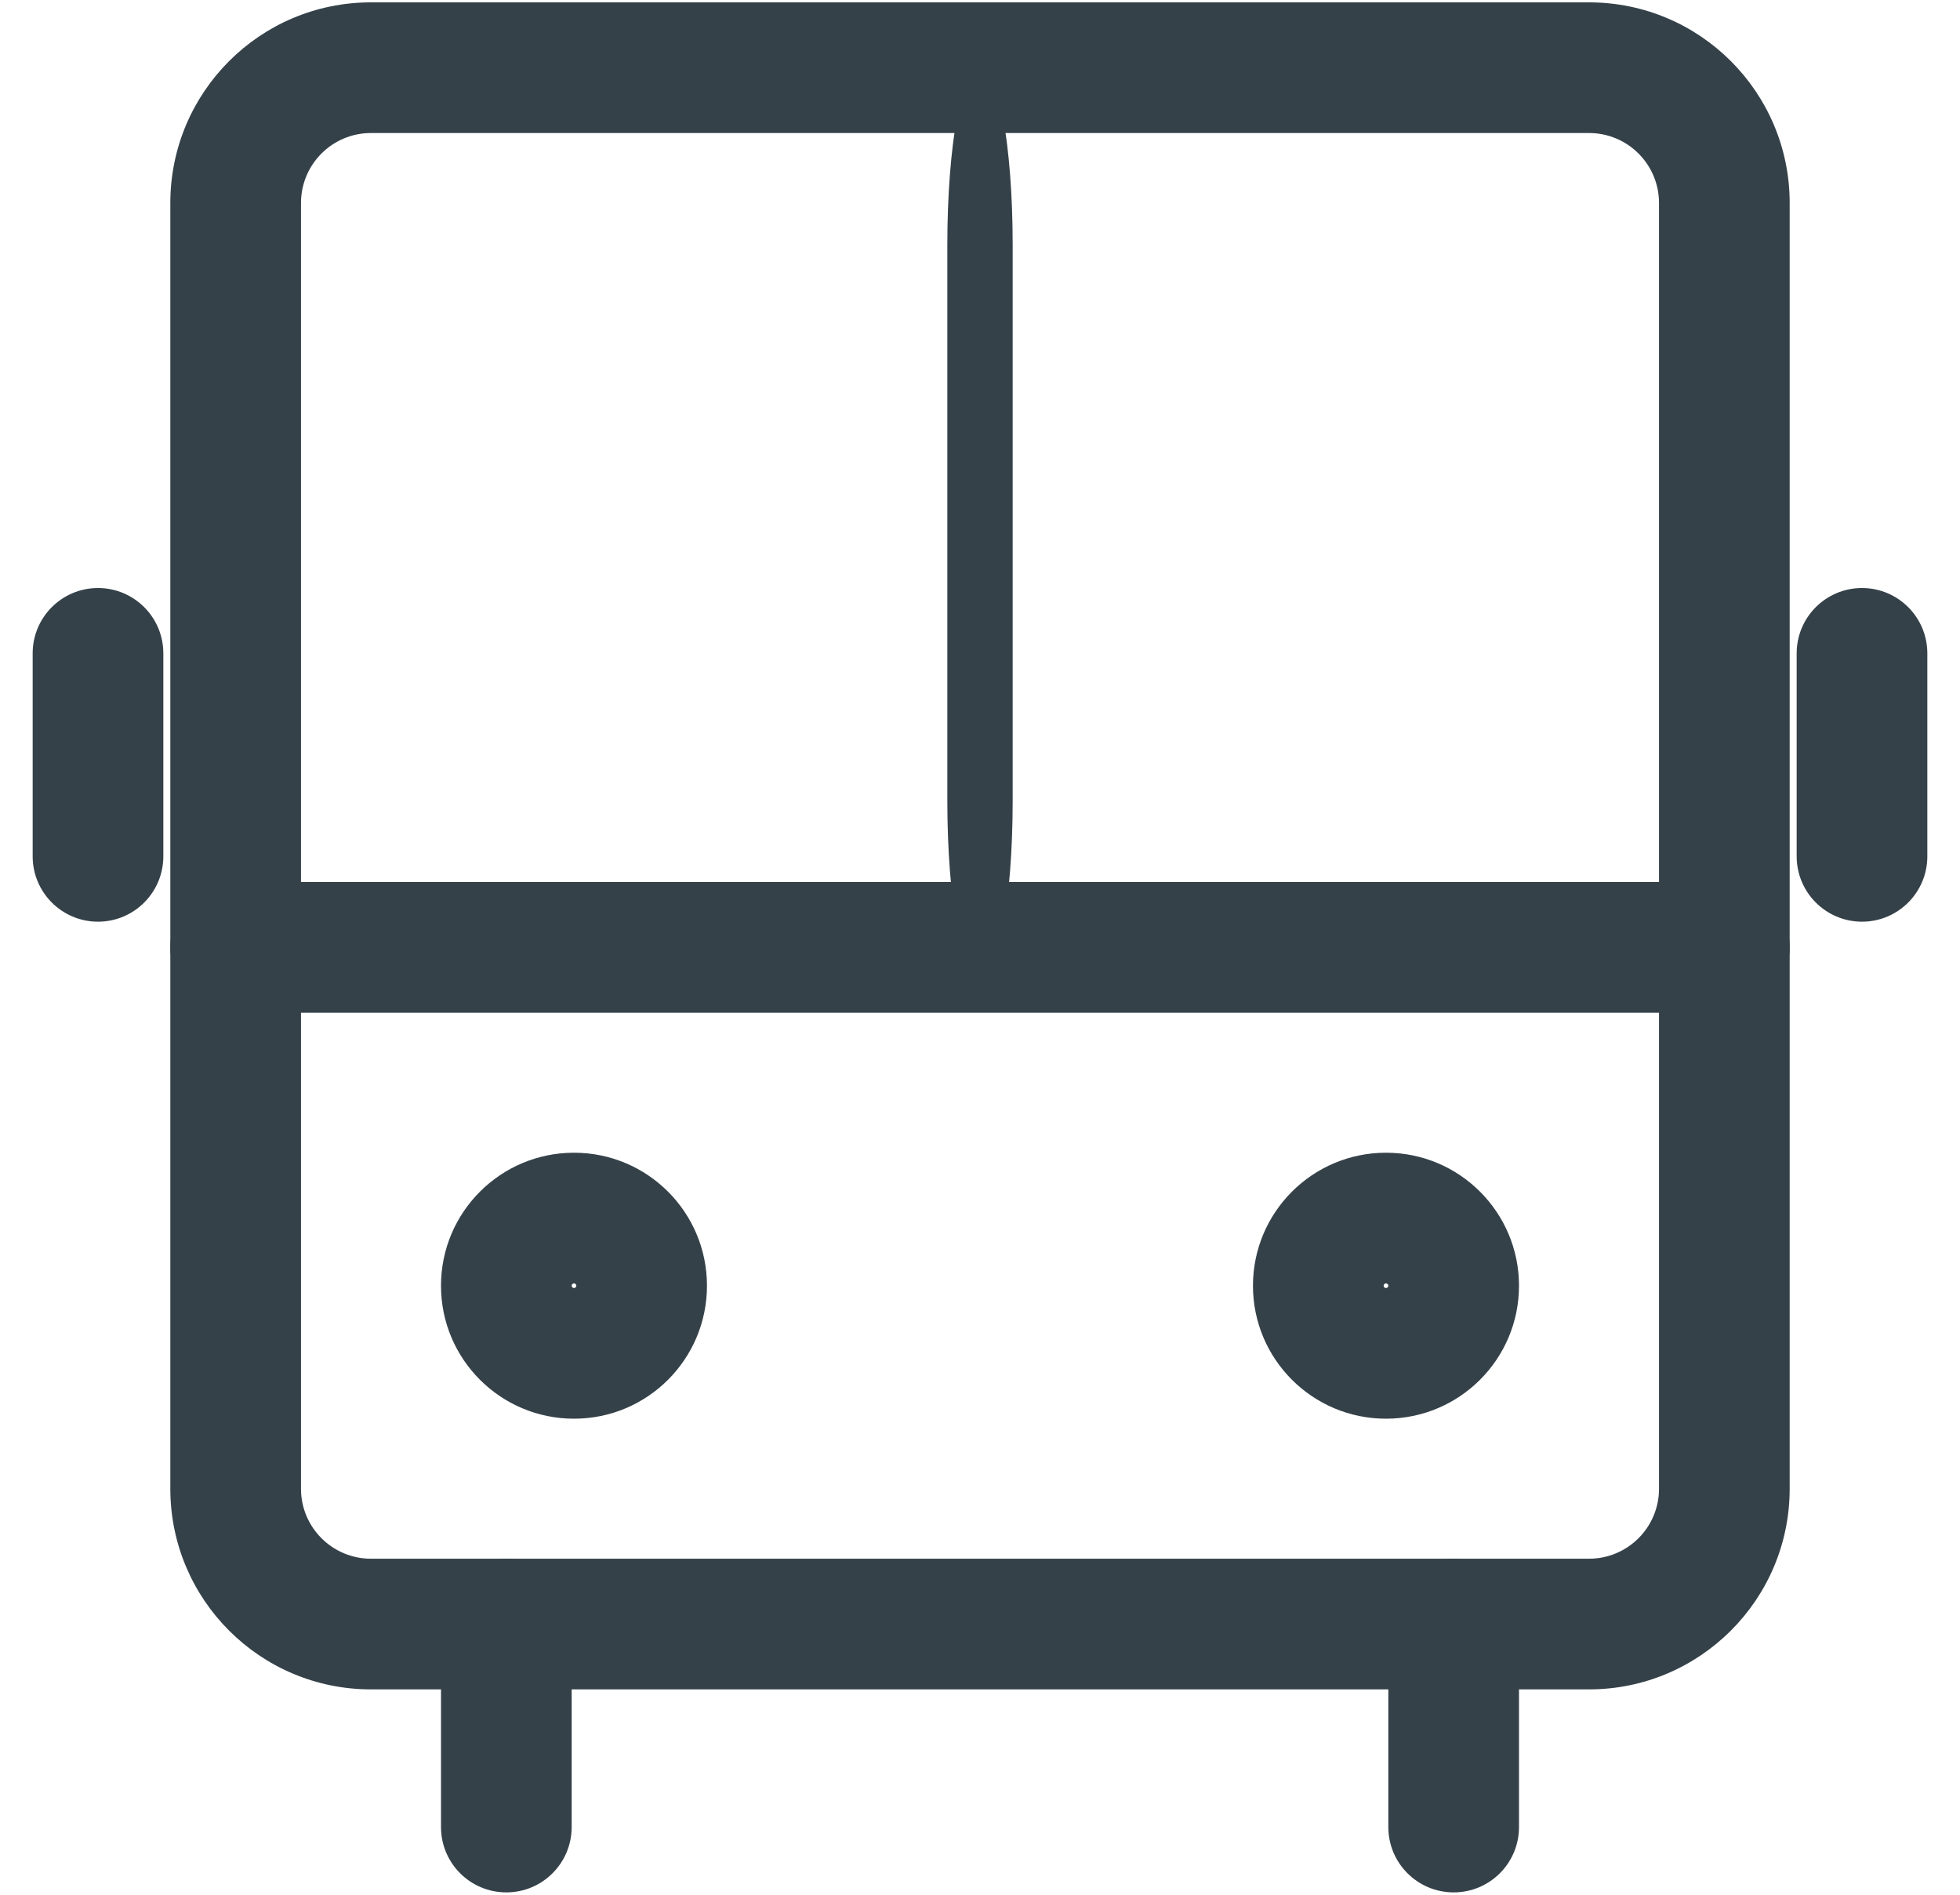 <?xml version="1.0" encoding="UTF-8"?><svg width="30" height="29" viewBox="0 0 30 29" fill="none" xmlns="http://www.w3.org/2000/svg">
<g clip-path="url(#clip0_4255_12166)">
<path fill-rule="evenodd" clip-rule="evenodd" d="M5.678 2.036C5.087 2.036 4.607 2.515 4.607 3.107V22.786C4.607 23.378 5.087 23.857 5.678 23.857H24.321C24.913 23.857 25.393 23.378 25.393 22.786V3.107C25.393 2.515 24.913 2.036 24.321 2.036H5.678ZM2.607 3.107C2.607 1.411 3.982 0.036 5.678 0.036H24.321C26.017 0.036 27.393 1.411 27.393 3.107V22.786C27.393 24.482 26.017 25.857 24.321 25.857H5.678C3.982 25.857 2.607 24.482 2.607 22.786V3.107Z" fill="#354149"/>
<path fill-rule="evenodd" clip-rule="evenodd" d="M7.75 23.857C8.302 23.857 8.75 24.305 8.75 24.857V27.964C8.75 28.517 8.302 28.964 7.75 28.964C7.198 28.964 6.75 28.517 6.75 27.964V24.857C6.75 24.305 7.198 23.857 7.75 23.857Z" fill="#354149"/>
<path fill-rule="evenodd" clip-rule="evenodd" d="M22.25 23.857C22.802 23.857 23.25 24.305 23.25 24.857V27.964C23.25 28.517 22.802 28.964 22.25 28.964C21.698 28.964 21.25 28.517 21.25 27.964V24.857C21.25 24.305 21.698 23.857 22.25 23.857Z" fill="#354149"/>
<path fill-rule="evenodd" clip-rule="evenodd" d="M28.5 9C29.052 9 29.5 9.447 29.5 10V13.107C29.5 13.659 29.052 14.107 28.5 14.107C27.948 14.107 27.5 13.659 27.5 13.107V10C27.5 9.447 27.948 9 28.5 9Z" fill="#354149"/>
<path fill-rule="evenodd" clip-rule="evenodd" d="M15 1C15.276 1 15.5 2.227 15.5 3.741V12.258C15.5 13.772 15.276 15 15 15C14.724 15 14.5 13.772 14.5 12.258V3.741C14.5 2.227 14.724 1 15 1Z" fill="#354149"/>
<path fill-rule="evenodd" clip-rule="evenodd" d="M1.5 9C2.052 9 2.5 9.447 2.5 10V13.107C2.5 13.659 2.052 14.107 1.5 14.107C0.948 14.107 0.5 13.659 0.5 13.107V10C0.5 9.447 0.948 9 1.5 9Z" fill="#354149"/>
<path fill-rule="evenodd" clip-rule="evenodd" d="M2.607 14.5C2.607 13.948 3.055 13.5 3.607 13.5H26.393C26.945 13.5 27.393 13.948 27.393 14.5C27.393 15.052 26.945 15.5 26.393 15.5H3.607C3.055 15.5 2.607 15.052 2.607 14.5Z" fill="#354149"/>
<path fill-rule="evenodd" clip-rule="evenodd" d="M8.786 19.643C8.766 19.643 8.75 19.659 8.75 19.679C8.75 19.698 8.766 19.714 8.786 19.714C8.805 19.714 8.821 19.698 8.821 19.679C8.821 19.659 8.805 19.643 8.786 19.643ZM6.75 19.679C6.75 18.554 7.661 17.643 8.786 17.643C9.91 17.643 10.821 18.554 10.821 19.679C10.821 20.803 9.91 21.714 8.786 21.714C7.661 21.714 6.75 20.803 6.75 19.679Z" fill="#354149"/>
<path fill-rule="evenodd" clip-rule="evenodd" d="M21.214 19.643C21.194 19.643 21.178 19.659 21.178 19.679C21.178 19.698 21.194 19.714 21.214 19.714C21.234 19.714 21.25 19.698 21.25 19.679C21.25 19.659 21.234 19.643 21.214 19.643ZM19.178 19.679C19.178 18.554 20.09 17.643 21.214 17.643C22.338 17.643 23.25 18.554 23.25 19.679C23.25 20.803 22.338 21.714 21.214 21.714C20.09 21.714 19.178 20.803 19.178 19.679Z" fill="#354149"/>
</g>
<defs>
<clipPath id="clip0_4255_12166">
<rect width="29" height="29" fill="white" transform="translate(0.5)"/>
</clipPath>
</defs>
</svg>
